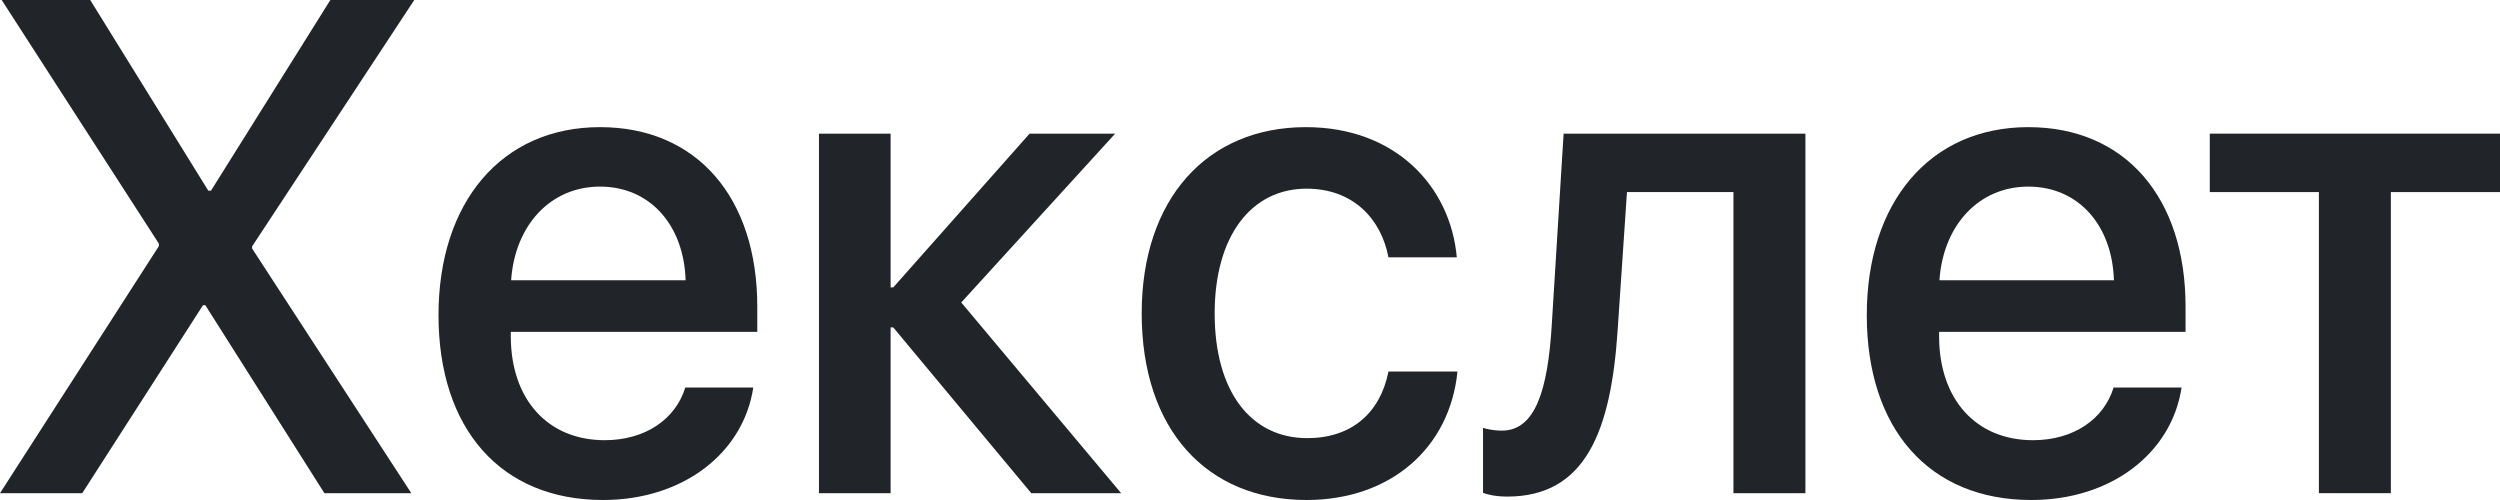 <svg width="90" height="18" viewBox="0 0 90 18" fill="none" xmlns="http://www.w3.org/2000/svg">
<path d="M0 17.754H2.961L7.308 10.987H7.392L11.678 17.754H14.807L9.075 8.945V8.871L14.914 0H11.893L7.595 6.865H7.499L3.248 0H0.06L5.72 8.772V8.859L0 17.754Z" fill="#212529"/>
<path d="M21.601 6.718C23.404 6.718 24.622 8.108 24.682 10.089H18.401C18.533 8.133 19.798 6.718 21.601 6.718ZM24.67 13.952C24.324 15.084 23.237 15.847 21.769 15.847C19.703 15.847 18.389 14.358 18.389 12.107V11.947H27.262V11.036C27.262 7.111 25.088 4.577 21.601 4.577C18.055 4.577 15.786 7.284 15.786 11.344C15.786 15.429 18.019 18 21.709 18C24.587 18 26.76 16.314 27.118 13.952H24.67Z" fill="#212529"/>
<path d="M34.605 10.889L40.146 4.811H37.065L32.157 10.347H32.062V4.811H29.483V17.754H32.062V11.787H32.157L37.125 17.754H40.361L34.605 10.889Z" fill="#212529"/>
<path d="M52.445 9.265C52.218 6.718 50.248 4.577 47.012 4.577C43.442 4.577 41.101 7.173 41.101 11.282C41.101 15.466 43.442 18 47.036 18C50.057 18 52.194 16.13 52.469 13.374H49.985C49.687 14.875 48.648 15.773 47.06 15.773C45.054 15.773 43.728 14.124 43.728 11.282C43.728 8.502 45.042 6.792 47.036 6.792C48.72 6.792 49.723 7.887 49.985 9.265H52.445Z" fill="#212529"/>
<path d="M58.237 11.861L58.571 6.915H62.404V17.754H64.995V4.811H56.29L55.86 11.75C55.717 14.001 55.287 15.502 54.069 15.502C53.747 15.502 53.508 15.441 53.389 15.404V17.742C53.544 17.803 53.842 17.877 54.26 17.877C57.078 17.877 57.998 15.527 58.237 11.861Z" fill="#212529"/>
<path d="M73.02 6.718C74.823 6.718 76.041 8.108 76.101 10.089H69.82C69.951 8.133 71.217 6.718 73.02 6.718ZM76.089 13.952C75.742 15.084 74.656 15.847 73.187 15.847C71.121 15.847 69.808 14.358 69.808 12.107V11.947H78.68V11.036C78.68 7.111 76.507 4.577 73.02 4.577C69.473 4.577 67.204 7.284 67.204 11.344C67.204 15.429 69.437 18 73.127 18C76.005 18 78.178 16.314 78.537 13.952H76.089Z" fill="#212529"/>
<path d="M90 4.811H79.552V6.915H83.48V17.754H86.071V6.915H90V4.811Z" fill="#212529"/>
</svg>
